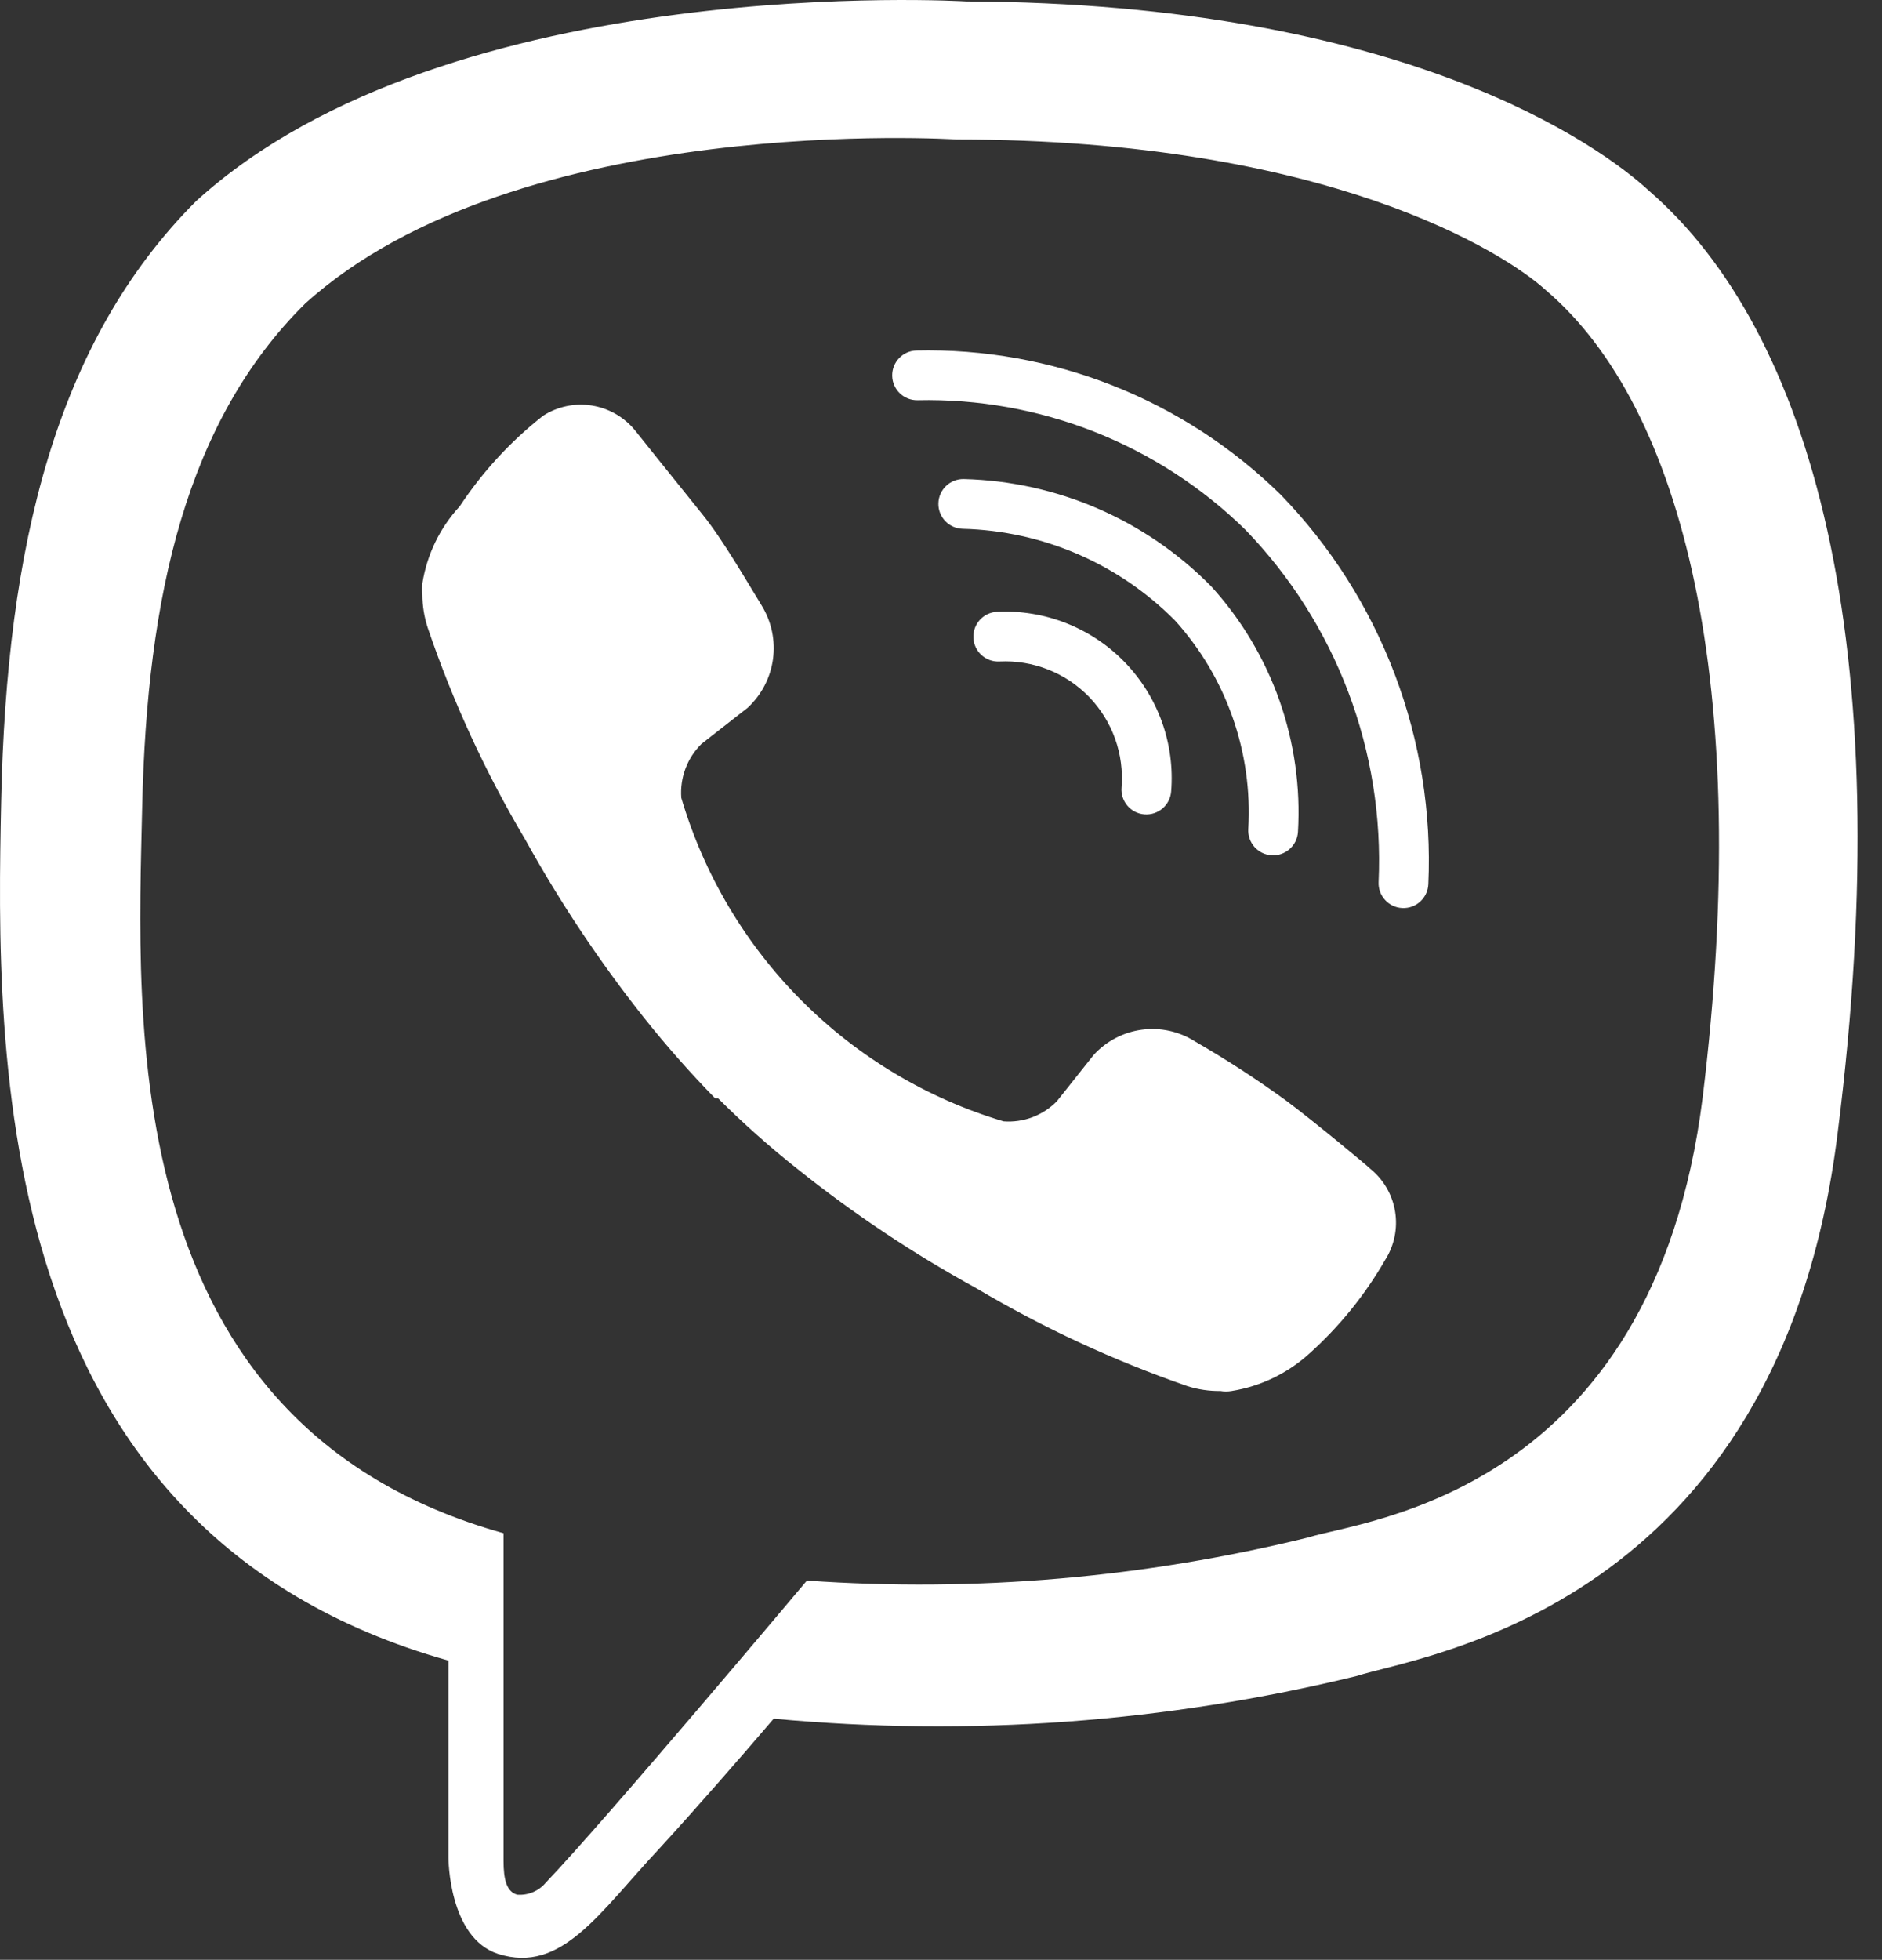 <?xml version="1.0" encoding="UTF-8"?> <svg xmlns="http://www.w3.org/2000/svg" width="73" height="76" viewBox="0 0 73 76" fill="none"><rect x="0" y="0" width="73" height="76" fill="#333333" stroke="none"/> <path d="M63.974 7.409C62.09 5.663 54.461 0.125 37.479 0.056C37.479 0.056 17.441 -1.162 7.606 7.8C2.16 13.246 0.253 21.197 0.046 31.055C-0.161 40.913 -0.414 59.388 17.395 64.397V72.049C17.395 72.049 17.395 75.152 19.325 75.772C21.784 76.553 23.232 74.187 25.599 71.659C26.886 70.257 28.678 68.212 30.011 66.649C37.587 67.357 45.229 66.798 52.622 64.995C55.081 64.191 69.007 62.421 71.281 43.923C73.694 24.873 70.224 12.832 63.974 7.409ZM66.042 42.567C64.112 57.986 52.829 58.951 50.761 59.618C44.4 61.186 37.833 61.752 31.298 61.295C31.298 61.295 23.576 70.487 21.164 73.015C21.029 73.173 20.86 73.298 20.668 73.378C20.476 73.457 20.268 73.491 20.061 73.474C19.647 73.359 19.532 72.877 19.532 72.165C19.532 71.452 19.532 59.457 19.532 59.457C4.458 55.252 5.331 39.534 5.515 31.307C5.699 23.081 7.238 16.325 11.834 11.775C20.084 4.307 37.111 5.41 37.111 5.41C51.473 5.41 58.367 9.799 59.953 11.246C65.307 15.796 67.995 26.643 66.042 42.567Z" fill="white"></path> <path fill-rule="evenodd" clip-rule="evenodd" d="M38.672 23.725C39.59 23.68 40.507 23.831 41.361 24.168C42.216 24.506 42.989 25.021 43.628 25.681C44.267 26.341 44.758 27.13 45.069 27.994C45.379 28.859 45.501 29.78 45.427 30.696C45.384 31.227 44.918 31.623 44.387 31.58C43.855 31.537 43.46 31.071 43.503 30.54C43.555 29.898 43.469 29.252 43.252 28.646C43.034 28.04 42.69 27.487 42.242 27.024C41.793 26.562 41.252 26.2 40.653 25.964C40.053 25.727 39.411 25.622 38.767 25.653C38.235 25.68 37.782 25.269 37.756 24.737C37.73 24.204 38.14 23.752 38.672 23.725Z" fill="white"></path> <path fill-rule="evenodd" clip-rule="evenodd" d="M36.399 19.518C36.413 18.985 36.855 18.564 37.388 18.577C40.998 18.668 44.431 20.154 46.967 22.725C46.977 22.734 46.986 22.744 46.995 22.754C48.158 24.036 49.053 25.537 49.629 27.169C50.204 28.802 50.448 30.533 50.346 32.261C50.314 32.793 49.857 33.198 49.325 33.167C48.793 33.136 48.387 32.679 48.419 32.147C48.506 30.675 48.298 29.201 47.808 27.811C47.32 26.427 46.563 25.154 45.579 24.066C43.395 21.86 40.443 20.585 37.34 20.507C36.807 20.493 36.386 20.051 36.399 19.518Z" fill="white"></path> <path fill-rule="evenodd" clip-rule="evenodd" d="M35.55 13.591C38.157 13.532 40.749 13.996 43.173 14.955C45.598 15.914 47.806 17.349 49.667 19.175C49.673 19.181 49.679 19.186 49.685 19.192C51.616 21.187 53.119 23.556 54.102 26.152C55.085 28.749 55.528 31.519 55.402 34.292C55.378 34.825 54.926 35.237 54.394 35.213C53.861 35.189 53.449 34.737 53.474 34.205C53.587 31.694 53.187 29.186 52.297 26.836C51.409 24.489 50.051 22.348 48.307 20.544C46.631 18.903 44.645 17.613 42.464 16.75C40.279 15.886 37.943 15.468 35.593 15.52C35.06 15.532 34.619 15.11 34.607 14.577C34.595 14.044 35.017 13.603 35.55 13.591Z" fill="white"></path> <path d="M38.927 43.486C39.307 43.515 39.69 43.459 40.047 43.325C40.404 43.19 40.728 42.978 40.995 42.705L42.419 40.913C42.907 40.376 43.569 40.029 44.288 39.932C45.007 39.835 45.737 39.995 46.349 40.384C47.568 41.087 48.749 41.854 49.888 42.682C50.968 43.486 53.151 45.302 53.151 45.325C53.665 45.741 54.008 46.331 54.114 46.984C54.22 47.637 54.082 48.306 53.725 48.864C52.943 50.222 51.95 51.447 50.784 52.494C49.942 53.259 48.896 53.762 47.774 53.942C47.629 53.967 47.482 53.967 47.337 53.942C46.909 53.948 46.482 53.886 46.073 53.758C43.209 52.768 40.453 51.49 37.847 49.944C35.421 48.613 33.114 47.075 30.953 45.348C29.867 44.489 28.831 43.568 27.851 42.59H27.736C26.764 41.596 25.844 40.553 24.978 39.465C23.259 37.298 21.721 34.992 20.382 32.571C18.836 29.968 17.565 27.211 16.591 24.345C16.455 23.929 16.385 23.495 16.384 23.058C16.37 22.913 16.37 22.766 16.384 22.621C16.561 21.504 17.065 20.465 17.832 19.634C18.716 18.295 19.81 17.108 21.072 16.118C21.633 15.76 22.305 15.621 22.962 15.727C23.619 15.833 24.214 16.177 24.634 16.693C24.634 16.693 26.472 18.991 27.253 19.956C28.035 20.921 29 22.598 29.551 23.494C29.93 24.116 30.082 24.849 29.982 25.569C29.881 26.29 29.534 26.953 29 27.447L27.207 28.849C26.934 29.12 26.722 29.447 26.587 29.808C26.452 30.169 26.397 30.555 26.426 30.94C27.302 33.906 28.903 36.607 31.086 38.797C33.269 40.988 35.964 42.6 38.927 43.486Z" fill="white"></path> </svg> 